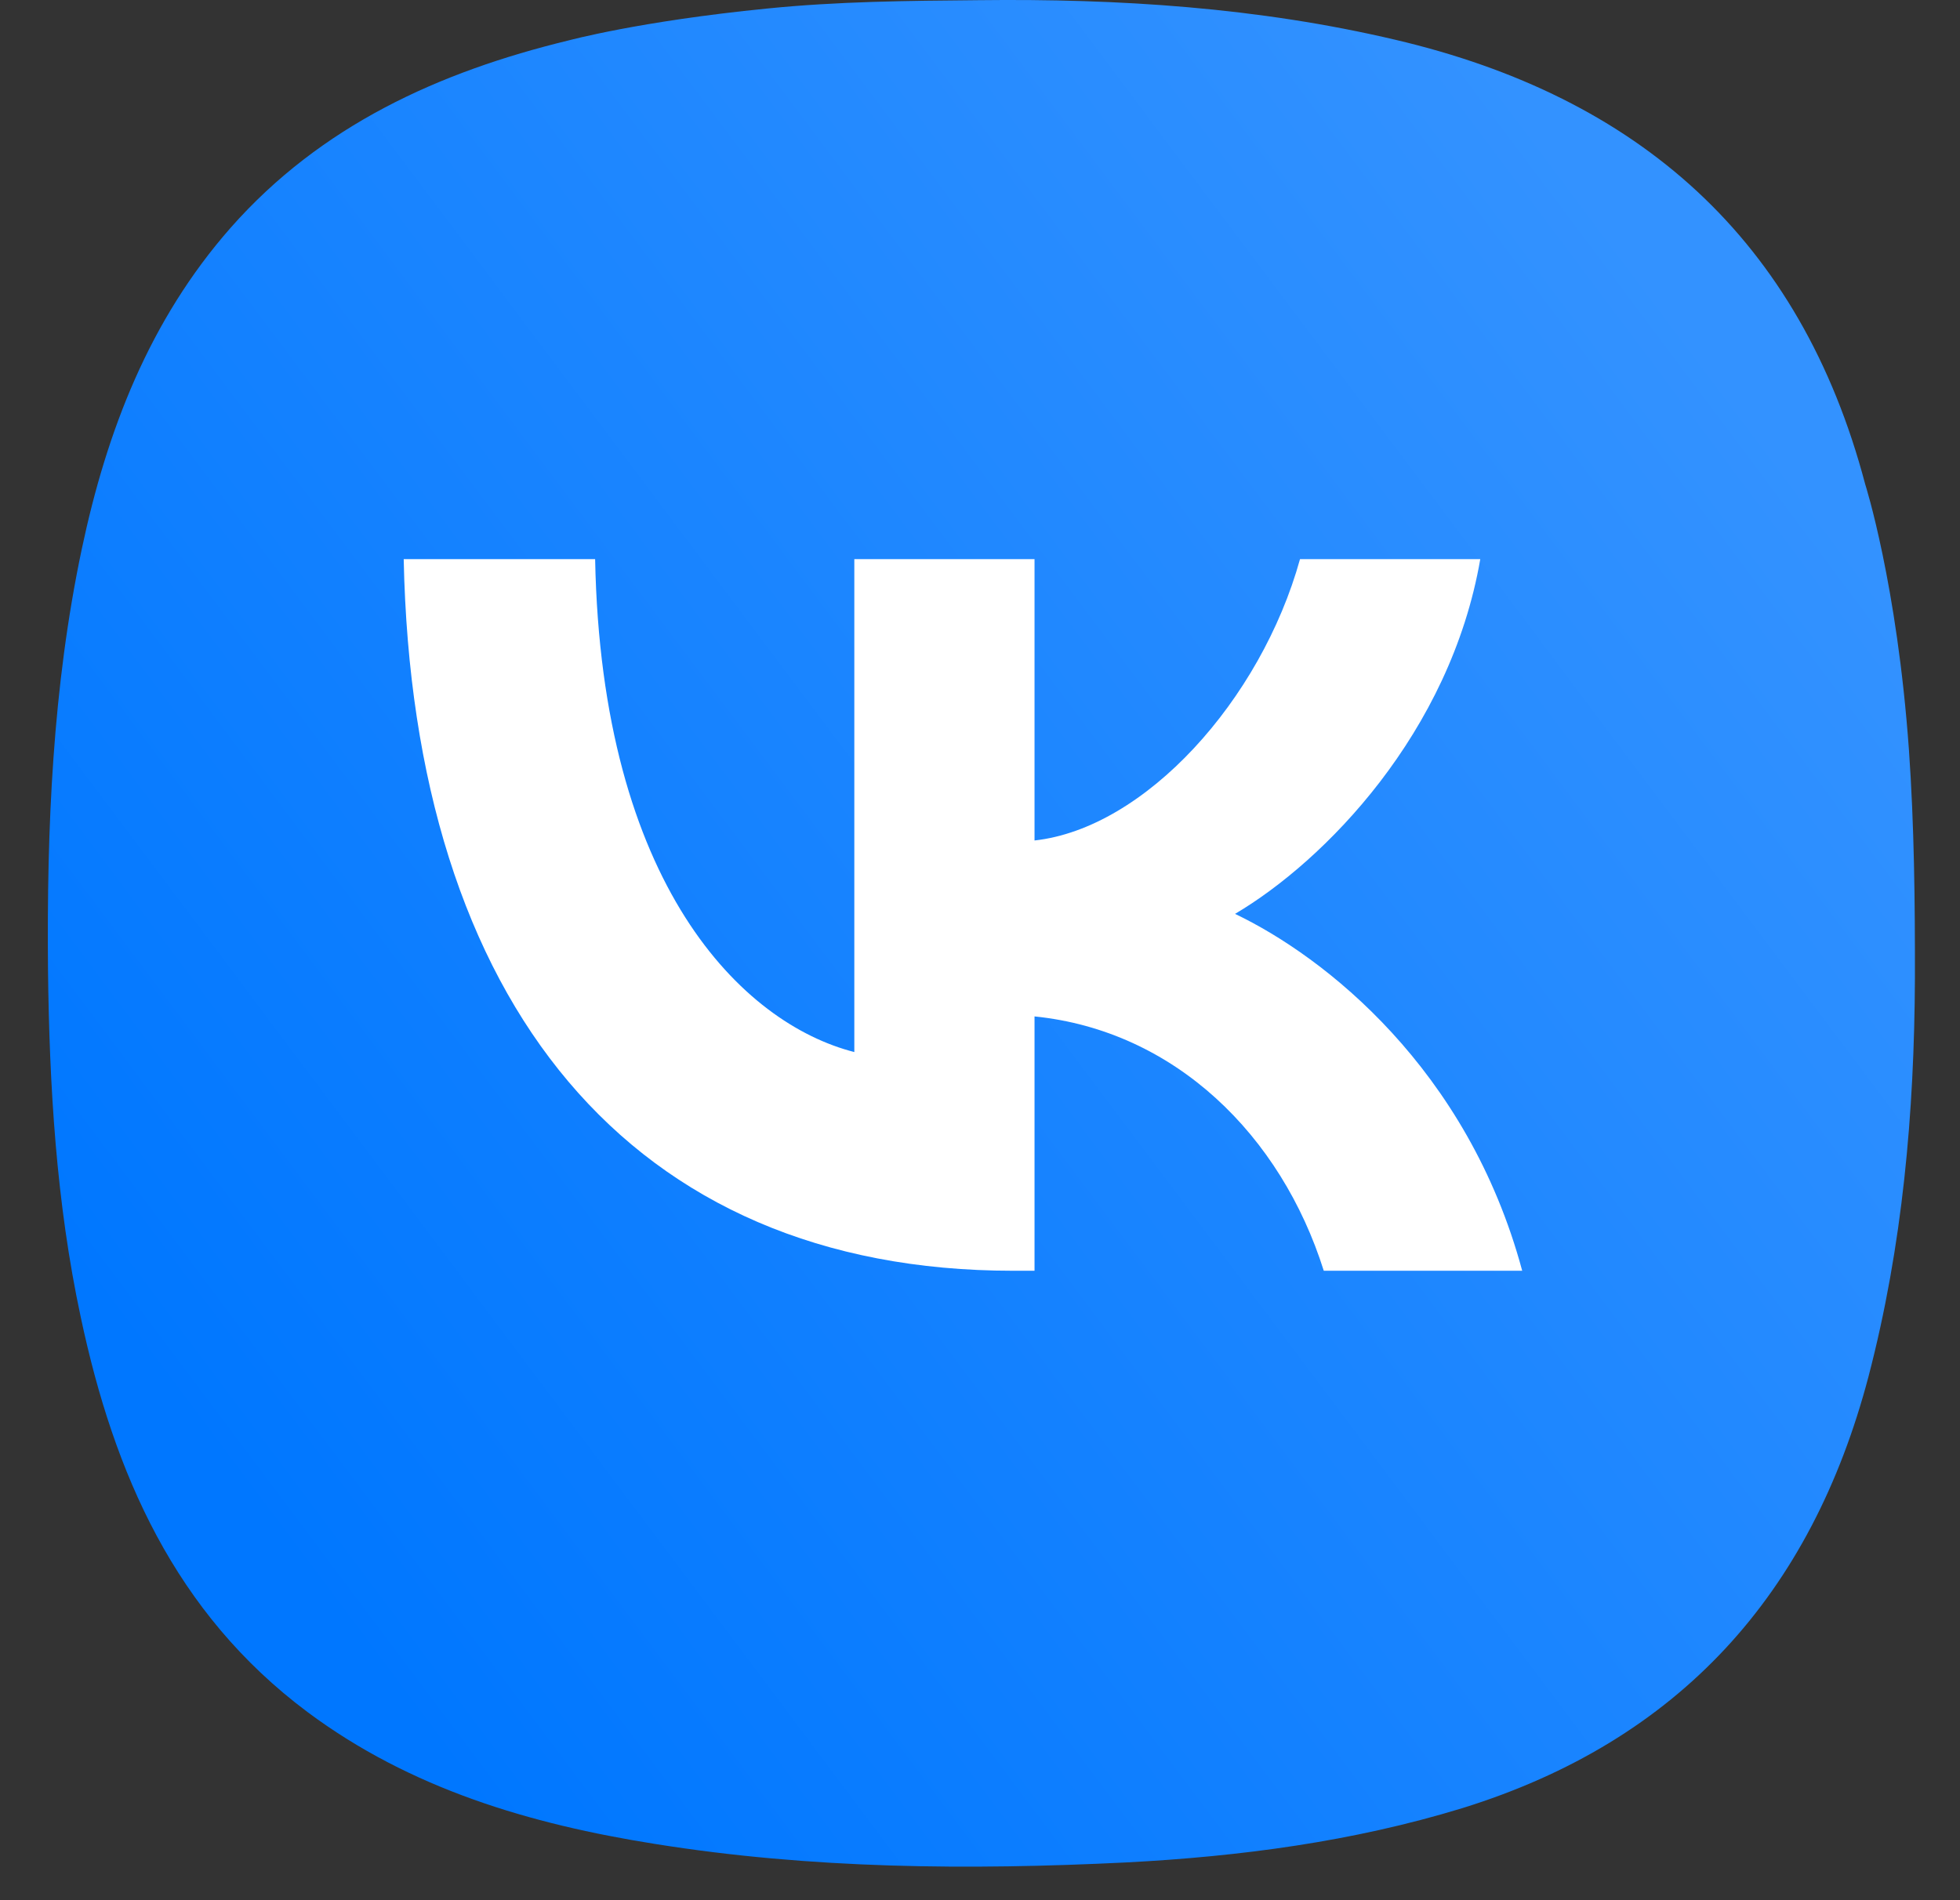 <?xml version="1.0" encoding="UTF-8"?> <svg xmlns="http://www.w3.org/2000/svg" width="33" height="32" viewBox="0 0 33 32" fill="none"><rect x="0" y="0" width="33" height="32" fill="#333333" stroke="none"/><path d="M12.913 0.144C14.099 0.024 15.289 0.013 16.471 0.003C18.835 -0.025 21.187 0.126 23.494 0.67C27.585 1.63 30.313 4.023 31.404 8.155C31.404 8.155 31.94 9.829 32.14 12.626C32.23 13.907 32.243 15.189 32.241 16.474C32.231 18.738 32.034 20.984 31.459 23.183C30.497 26.84 28.273 29.318 24.617 30.451C22.776 31.014 20.879 31.264 18.964 31.364C16.309 31.495 13.66 31.474 11.03 31.053C8.927 30.72 6.909 30.123 5.178 28.832C2.944 27.163 1.92 24.814 1.361 22.188C0.946 20.254 0.831 18.292 0.808 16.318C0.787 13.939 0.885 11.579 1.377 9.246C1.799 7.251 2.517 5.39 3.882 3.837C5.403 2.113 7.389 1.211 9.572 0.681C9.581 0.68 10.758 0.358 12.913 0.144Z" fill="url(#paint0_linear_77_275)"></path><path d="M17.054 21.4C10.62 21.4 6.95 16.901 6.797 9.416H10.02C10.126 14.91 12.502 17.237 14.384 17.717V9.416H17.418V14.154C19.277 13.95 21.229 11.791 21.888 9.416H24.923C24.417 12.343 22.3 14.502 20.794 15.39C22.3 16.11 24.711 17.993 25.629 21.4H22.288C21.57 19.121 19.783 17.357 17.418 17.117V21.4H17.054Z" fill="white"></path><defs><linearGradient id="paint0_linear_77_275" x1="4.135" y1="25.389" x2="29.294" y2="6.539" gradientUnits="userSpaceOnUse"><stop stop-color="#0077FF"></stop><stop offset="1" stop-color="#3392FF"></stop></linearGradient></defs></svg> 